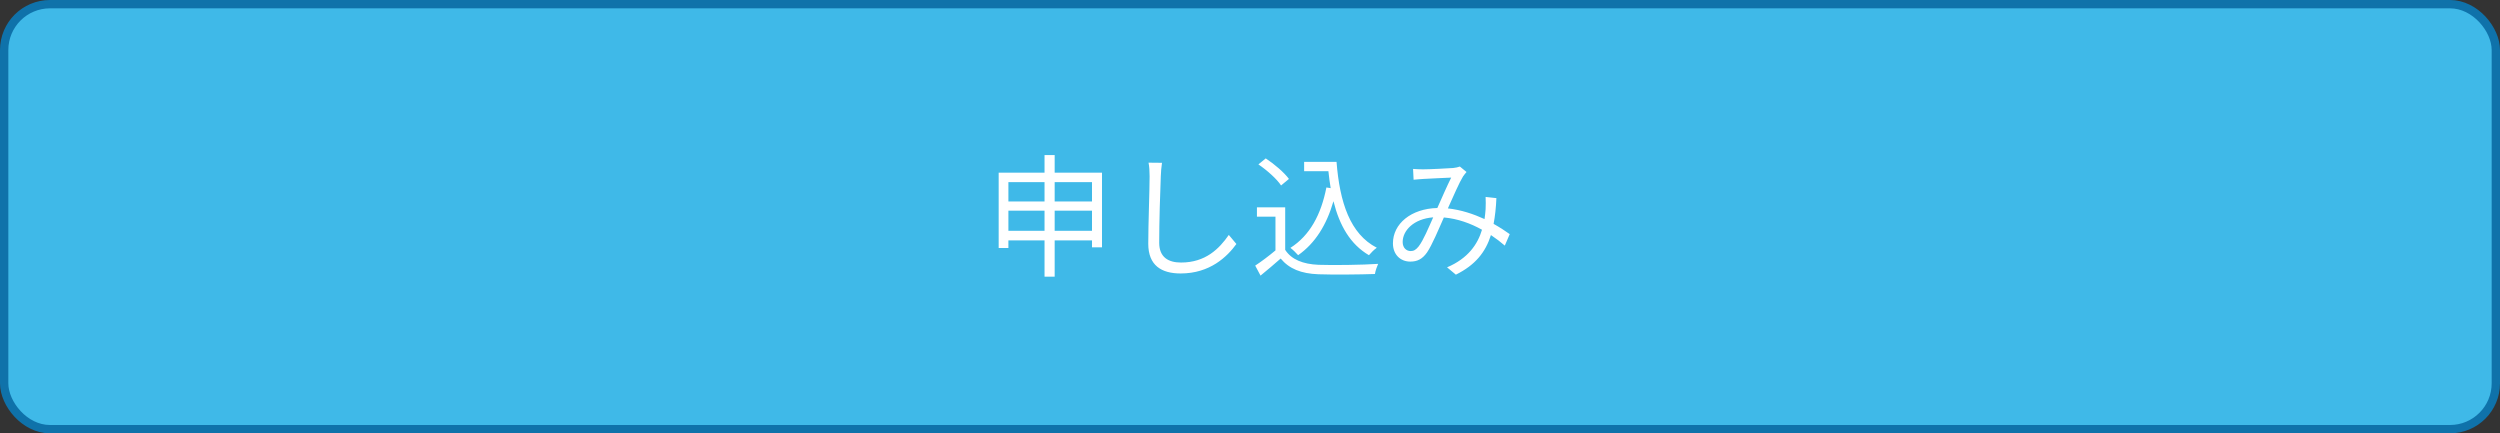 <svg width="300" height="52" viewBox="0 0 300 52" fill="none" xmlns="http://www.w3.org/2000/svg">
<rect x="0" y="0" width="300" height="52" fill="#333333" stroke="none"/>
<rect x="0.5" y="0.5" width="299" height="51" rx="5.5" fill="#3FB9E8"/>
<rect x="0.5" y="0.5" width="299" height="51" rx="5.5" stroke="#0F72AA"/>
<path d="M126.56 27.696H131.04V25.28H126.56V27.696ZM121.008 27.696H125.344V25.28H121.008V27.696ZM125.344 21.856H121.008V24.176H125.344V21.856ZM131.04 21.856H126.56V24.176H131.04V21.856ZM126.56 20.72H132.24V29.68H131.04V28.848H126.56V33.2H125.344V28.848H121.008V29.76H119.84V20.72H125.344V18.608H126.56V20.72ZM139.44 19.536C139.36 20.064 139.312 20.624 139.296 21.152C139.216 22.96 139.104 26.736 139.104 29.12C139.104 30.88 140.208 31.504 141.728 31.504C144.656 31.504 146.304 29.856 147.456 28.192L148.368 29.28C147.264 30.8 145.2 32.816 141.68 32.816C139.376 32.816 137.792 31.856 137.792 29.248C137.792 26.88 137.952 22.832 137.952 21.152C137.952 20.56 137.92 19.984 137.824 19.52L139.44 19.536ZM156.496 19.424H160.384C160.768 24.304 162.016 28.08 165.216 29.728C164.928 29.92 164.512 30.336 164.272 30.624C162.032 29.312 160.736 27.056 160.016 24.144C159.184 27.008 157.824 29.184 155.776 30.624C155.584 30.4 155.12 29.936 154.848 29.744C157.184 28.256 158.528 25.76 159.168 22.496L159.68 22.576C159.568 21.92 159.488 21.248 159.408 20.544H156.496V19.424ZM154.672 21.472L153.728 22.256C153.232 21.488 152.048 20.432 151.008 19.728L151.888 19.008C152.912 19.68 154.112 20.704 154.672 21.472ZM154.224 24.88V29.984C154.976 31.152 156.368 31.696 158.208 31.776C159.952 31.84 163.504 31.792 165.376 31.664C165.248 31.952 165.04 32.512 164.992 32.88C163.248 32.944 159.968 32.976 158.208 32.912C156.128 32.832 154.704 32.256 153.68 31.024C152.912 31.696 152.112 32.384 151.264 33.072L150.624 31.872C151.36 31.392 152.256 30.72 153.056 30.048V26H150.832V24.88H154.224ZM169.568 20.272C169.984 20.304 170.448 20.32 170.768 20.32C171.616 20.32 173.712 20.208 174.384 20.16C174.688 20.128 174.976 20.064 175.184 19.984L175.984 20.64C175.84 20.816 175.696 20.976 175.568 21.168C175.12 21.888 174.416 23.52 173.744 25.008C175.36 25.184 176.848 25.696 178.144 26.288C178.208 25.888 178.24 25.488 178.272 25.104C178.288 24.624 178.304 24.08 178.272 23.632L179.568 23.776C179.52 24.912 179.408 25.936 179.232 26.864C180 27.296 180.656 27.728 181.168 28.096L180.576 29.472C180.096 29.056 179.536 28.624 178.912 28.208C178.256 30.288 177.024 31.808 174.704 32.96L173.648 32.08C176.176 31.008 177.328 29.296 177.84 27.568C176.496 26.816 174.928 26.24 173.264 26.096C172.64 27.504 171.856 29.392 171.248 30.288C170.672 31.104 170.064 31.392 169.232 31.392C168.048 31.392 167.152 30.544 167.152 29.2C167.152 26.848 169.328 25.04 172.48 24.96C173.04 23.696 173.648 22.304 174.144 21.312C173.504 21.344 171.552 21.424 170.816 21.472C170.464 21.488 170.016 21.536 169.632 21.568L169.568 20.272ZM168.32 29.04C168.32 29.744 168.768 30.128 169.28 30.128C169.648 30.128 169.904 29.984 170.24 29.568C170.816 28.816 171.424 27.328 171.984 26.08C169.648 26.256 168.32 27.664 168.32 29.04Z" fill="white"/>
</svg>
